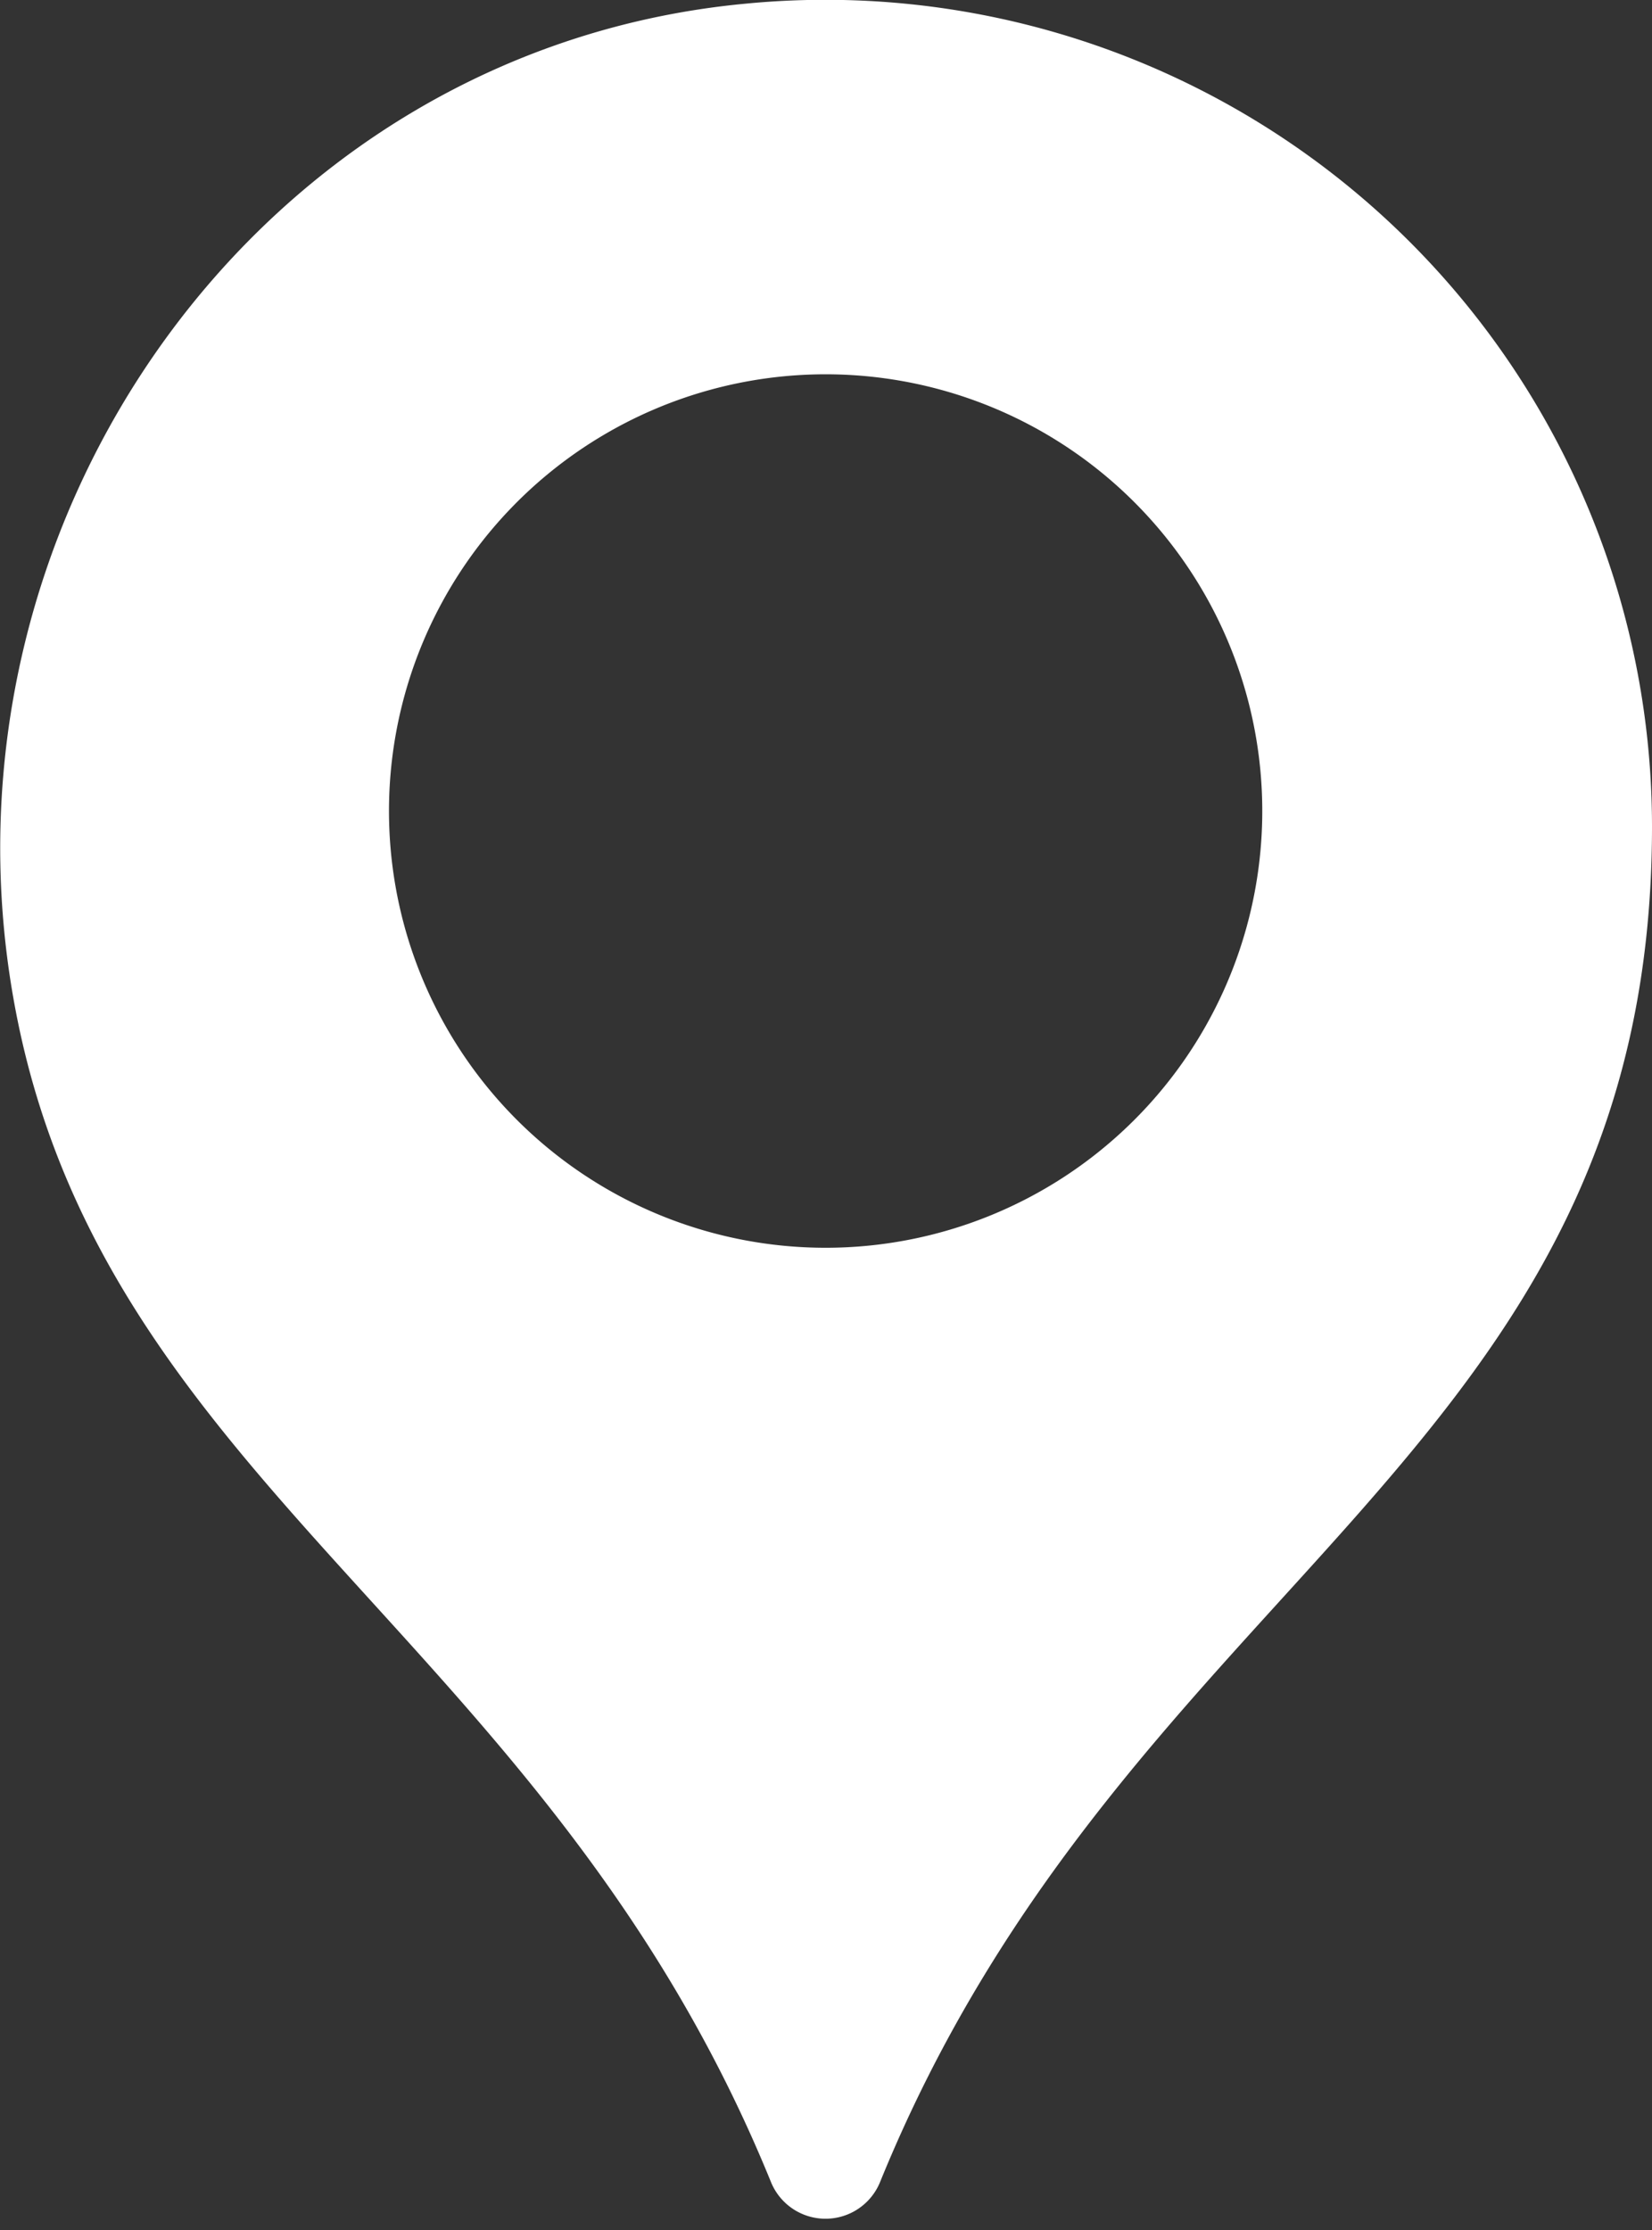 <svg xmlns="http://www.w3.org/2000/svg" width="8.891" height="12" xml:space="preserve"><rect width="100%" height="100%" fill="#333333" stroke="none"/><path fill="#FFF" d="M8.891 4.448c0 3.393-2.825 4.029-4.154 7.292a.317.317 0 0 1-.589-.002C2.949 8.798.534 7.991.072 5.371-.383 2.793 1.402.266 4.01.02a4.449 4.449 0 0 1 4.881 4.428zm-2.099 0a2.35 2.35 0 1 0-4.697 0 2.35 2.35 0 0 0 4.697 0z"/></svg>